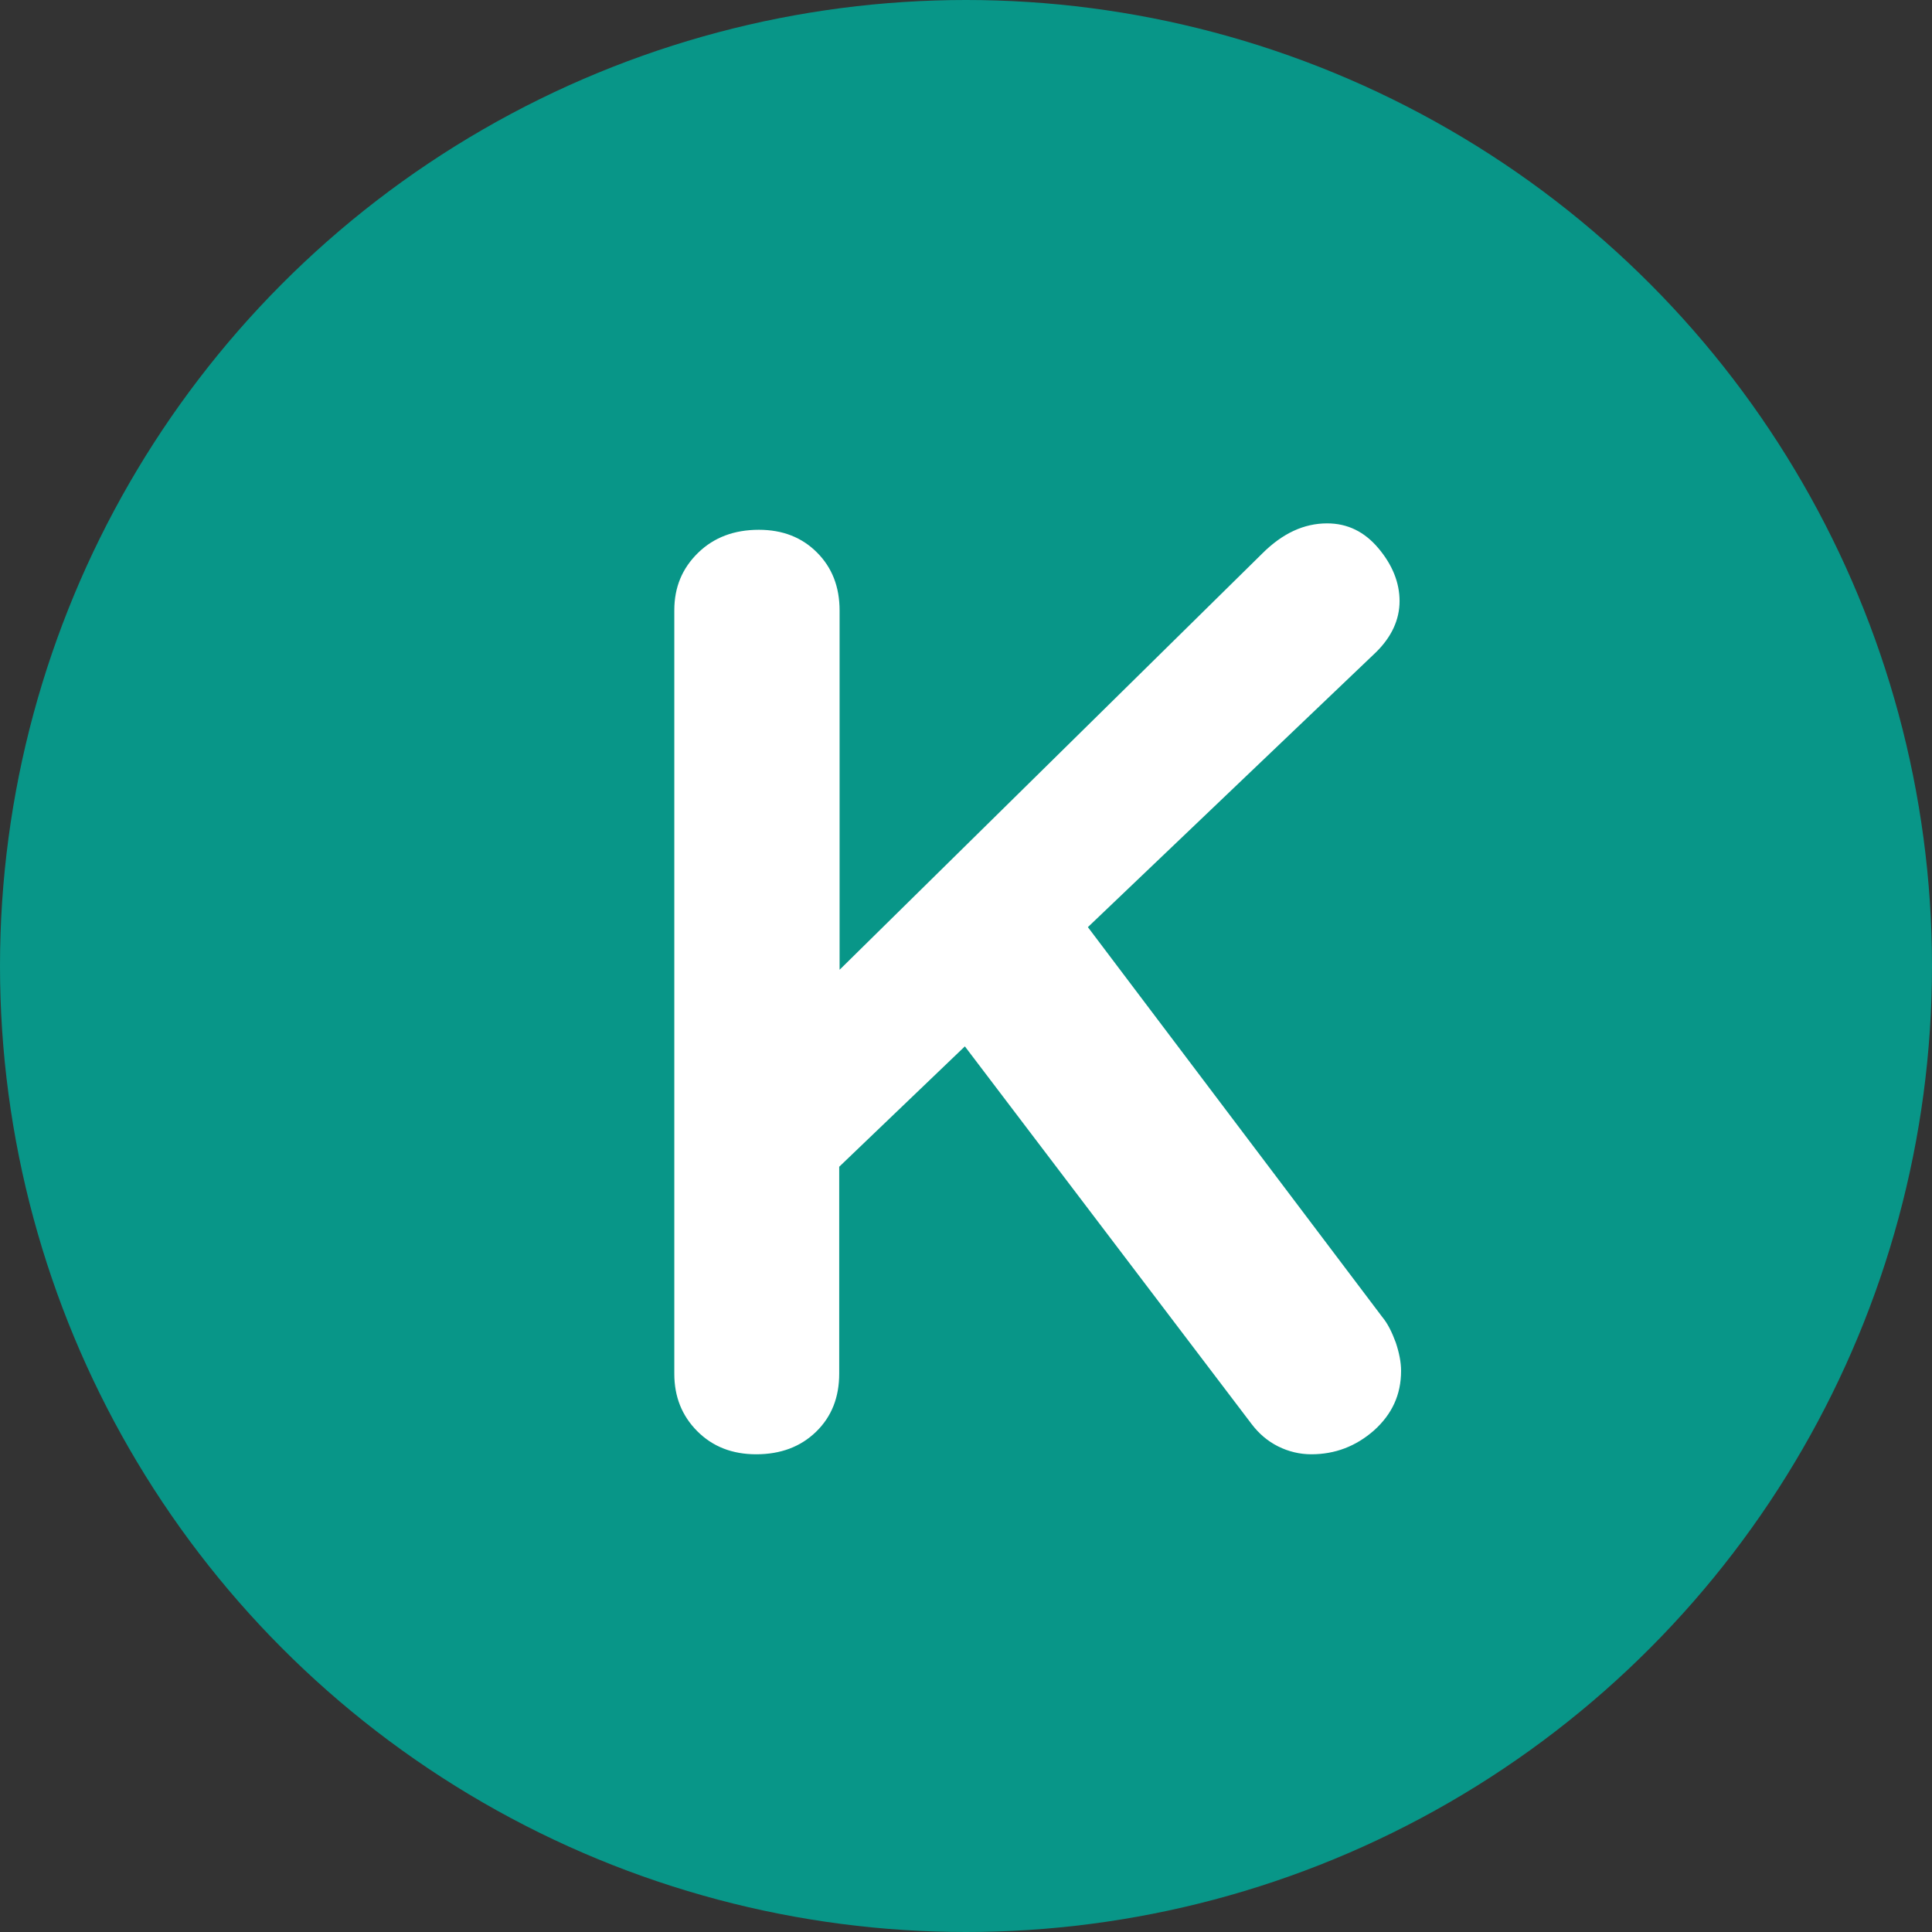 <?xml version="1.0" encoding="utf-8"?>
<!-- Generator: Adobe Illustrator 19.0.0, SVG Export Plug-In . SVG Version: 6.00 Build 0)  -->
<svg version="1.1" id="Layer_1" xmlns="http://www.w3.org/2000/svg" xmlns:xlink="http://www.w3.org/1999/xlink" x="0px" y="0px"
	 viewBox="0 0 512 512" style="enable-background:new 0 0 512 512;" xml:space="preserve">
<rect x="0" y="0" width="512" height="512" fill="#333333" stroke="none"/>
<style type="text/css">
	.st0{fill:#089688;}
	.st1{fill:#FFFFFF;}
</style>
<circle id="XMLID_1_" class="st0" cx="256" cy="256" r="256"/>
<g id="XMLID_3_">
	<path id="XMLID_4_" class="st1" d="M369.9,355.8c0.9,2.7,1.4,5.2,1.4,7.5c0,6.3-2.4,11.5-7.2,15.8c-4.8,4.2-10.3,6.3-16.6,6.3
		c-3,0-6-0.7-8.8-2.1c-2.8-1.4-5.1-3.4-7-5.9l-76-100.1l-33.3,31.9V364c0,6.3-2,11.4-6.1,15.4c-4.1,4-9.4,6-15.9,6
		c-6.3,0-11.5-2-15.6-6.1c-4.1-4.1-6.1-9.2-6.1-15.2V161.7c0-6.1,2.1-11.1,6.3-15.2c4.2-4.1,9.6-6.1,16.1-6.1c6.3,0,11.4,2,15.4,6
		c4,4,6,9.1,6,15.4v95.2l112-110.3c5.4-5.4,11.1-8,17.2-8c5.4,0,9.9,2.2,13.6,6.6c3.7,4.4,5.6,9.1,5.6,14s-2.1,9.5-6.3,13.6
		l-76.3,72.8l78,103.3C367.8,350.8,368.9,353.1,369.9,355.8z"/>
</g>
</svg>
